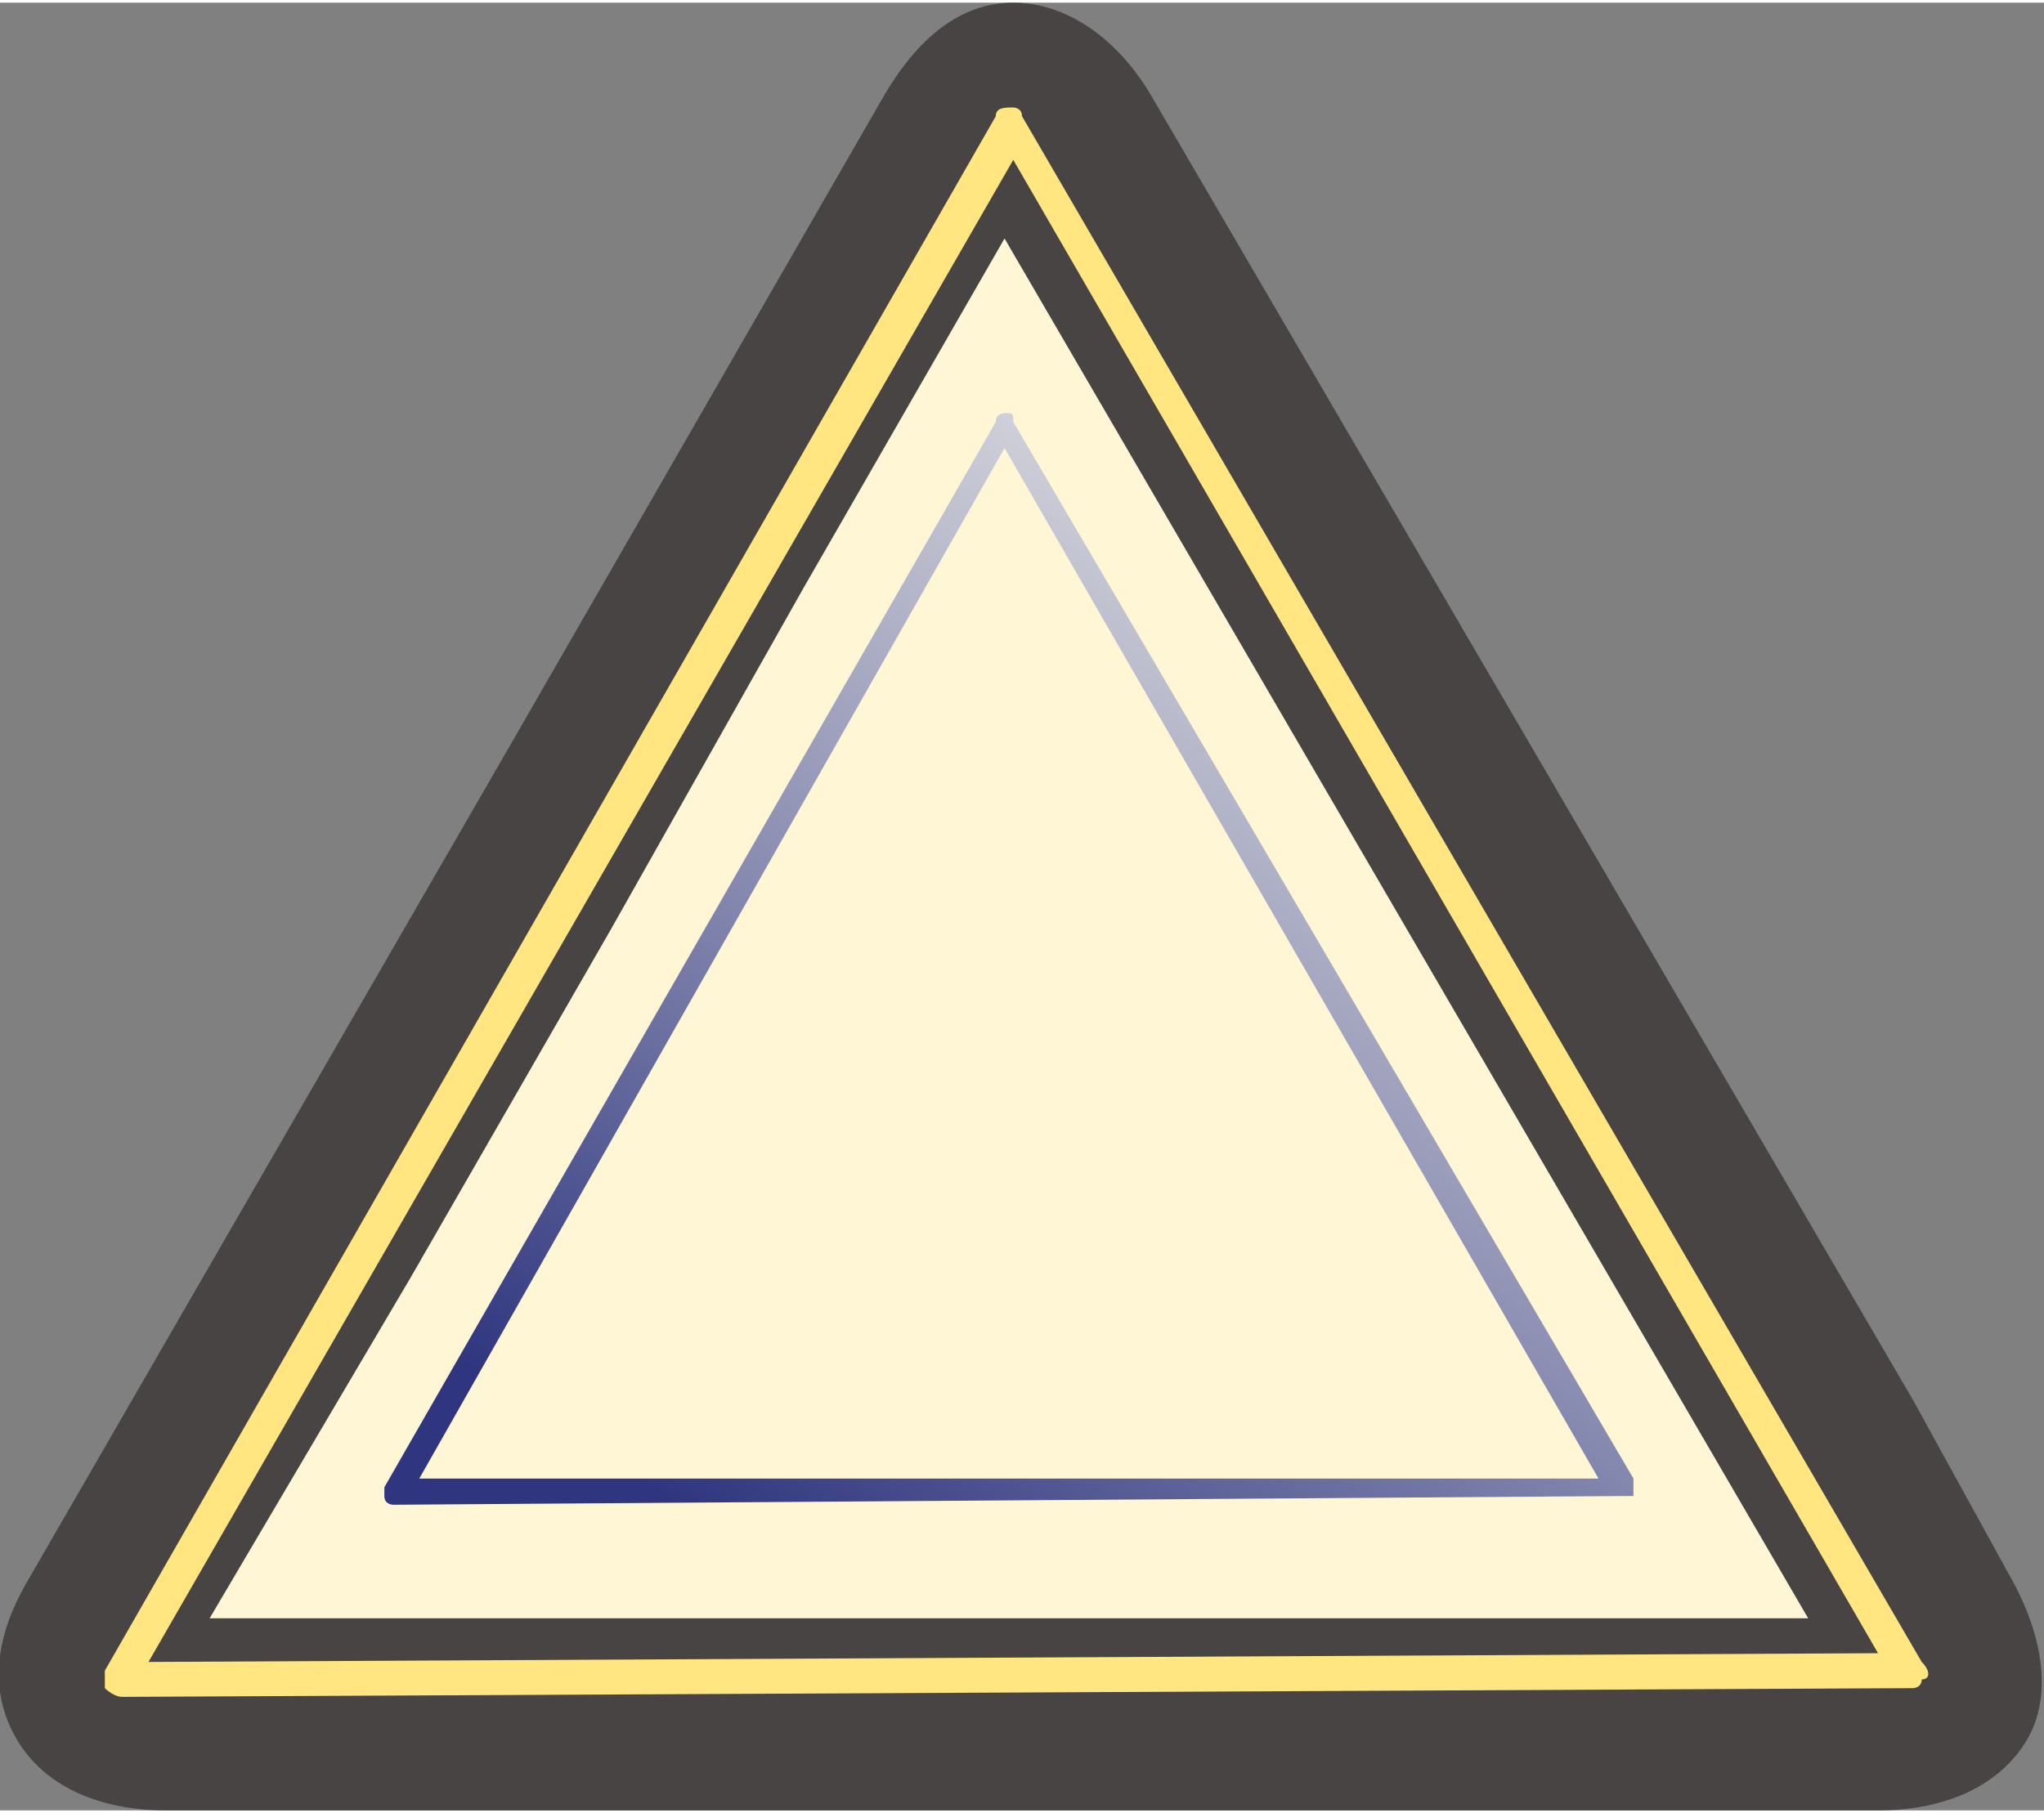 <?xml version="1.0" encoding="UTF-8" standalone="no"?>
<!-- Creator: CorelDRAW X7 -->

<svg
   xmlns:dc="http://purl.org/dc/elements/1.1/"
   xmlns:cc="http://creativecommons.org/ns#"
   xmlns:rdf="http://www.w3.org/1999/02/22-rdf-syntax-ns#"
   xmlns:svg="http://www.w3.org/2000/svg"
   xmlns="http://www.w3.org/2000/svg"
   xmlns:xlink="http://www.w3.org/1999/xlink"
   xmlns:sodipodi="http://sodipodi.sourceforge.net/DTD/sodipodi-0.dtd"
   xmlns:inkscape="http://www.inkscape.org/namespaces/inkscape"
   xml:space="preserve"
   width="29.949mm"
   height="26.572mm"
   version="1.1"
   style="shape-rendering:geometricPrecision; text-rendering:geometricPrecision; image-rendering:optimizeQuality; fill-rule:evenodd; clip-rule:evenodd"
   viewBox="0 0 234 207"
   id="svg2"
   inkscape:version="0.48.3.1 r9886"
   sodipodi:docname="3D Style217-1.svg"><rect x="0" y="0" width="234" height="207" fill="#808080" stroke="none"/><sodipodi:namedview
   pagecolor="#ffffff"
   bordercolor="#666666"
   borderopacity="1"
   objecttolerance="10"
   gridtolerance="10"
   guidetolerance="10"
   inkscape:pageopacity="0"
   inkscape:pageshadow="2"
   inkscape:window-width="1440"
   inkscape:window-height="837"
   id="namedview25"
   showgrid="false"
   inkscape:zoom="3.5448847"
   inkscape:cx="94.379937"
   inkscape:cy="49.01941"
   inkscape:window-x="-8"
   inkscape:window-y="-8"
   inkscape:window-maximized="1"
   inkscape:current-layer="svg2" />
 <defs
   id="defs4">
  <style
   type="text/css"
   id="style6">
   
    .fil0 {fill:#474443;fill-rule:nonzero}
    .fil2 {fill:#6B92CB;fill-rule:nonzero}
    .fil1 {fill:#60ACCD;fill-rule:nonzero}
    .fil3 {fill:url(#id0);fill-rule:nonzero}
   
  </style>
  <linearGradient
   id="id0"
   gradientUnits="userSpaceOnUse"
   x1="75.528"
   y1="170.622"
   x2="155.484"
   y2="48.31">
   <stop
   offset="0"
   style="stop-opacity:1; stop-color:#2F367F"
   id="stop9" />
   <stop
   offset="0.459"
   style="stop-opacity:1; stop-color:#8B8EB2"
   id="stop11" />
   <stop
   offset="1"
   style="stop-opacity:1; stop-color:#E7E7E6"
   id="stop13" />
  </linearGradient>
 
  
  
  
  
  
 <linearGradient
   inkscape:collect="always"
   xlink:href="#id0"
   id="linearGradient3005"
   gradientUnits="userSpaceOnUse"
   x1="75.528"
   y1="170.622"
   x2="155.484"
   y2="48.31" /></defs>
 <g
   id="shadow"
   inkscape:label="#g3787"><path
     class="fil0"
     d="m 19,207 0,0 c -8,0 -14,-3 -17,-8 -3,-5 -3,-11 1,-18 L 59,84 101,11 c 4,-7 9,-11 15,-11 6,0 12,4 16,11 l 87,149 11,20 c 4,7 5,14 2,19 -3,5 -9,8 -17,8 l -196,0 z"
     id="path17"
     inkscape:connector-curvature="0"
     style="fill:#474443;fill-rule:nonzero" /></g><g
   id="light"
   inkscape:label="#g3781"
   style="fill:#fff6d5"><polygon
     class="fil1"
     points="207,185 161,185 116,185 27,185 24,185 47,146 70,106 92,67 115,27 161,106 "
     id="polygon19"
     style="fill:#fff6d5;fill-rule:nonzero" /></g><g
   id="shape"
   inkscape:label="#g3784"
   style="fill:#ffe680"><path
     class="fil2"
     d="m 12,193 c 0,-1 0,-2 0,-2 L 114,13 c 0,-1 1,-1 2,-1 0,0 1,0 1,1 l 103,177 c 1,1 1,2 0,2 0,1 -1,1 -1,1 l -205,1 c -1,0 -2,-1 -2,-1 z m 3,0 0,0 -1,-1 1,1 z m 2,-3 0,0 198,-1 L 116,18 17,190 z"
     id="path21"
     inkscape:connector-curvature="0"
     style="fill:#ffe680;fill-rule:nonzero" /></g><g
   id="hmigradengt"
   inkscape:label="#g3778"><path
     class="fil3"
     d="m 44,171 c 0,0 0,-1 0,-1 L 114,48 c 0,-1 1,-1 1,-1 1,0 1,0 1,1 l 71,121 c 0,1 0,1 0,2 0,0 -1,0 -1,0 l -141,1 c 0,0 -1,0 -1,-1 z m 2,0 0,0 -1,-1 1,1 z m 2,-2 0,0 135,0 L 115,51 48,169 z"
     id="path23"
     style="fill:url(#linearGradient3005);fill-rule:nonzero"
     inkscape:connector-curvature="0" /></g>
</svg>